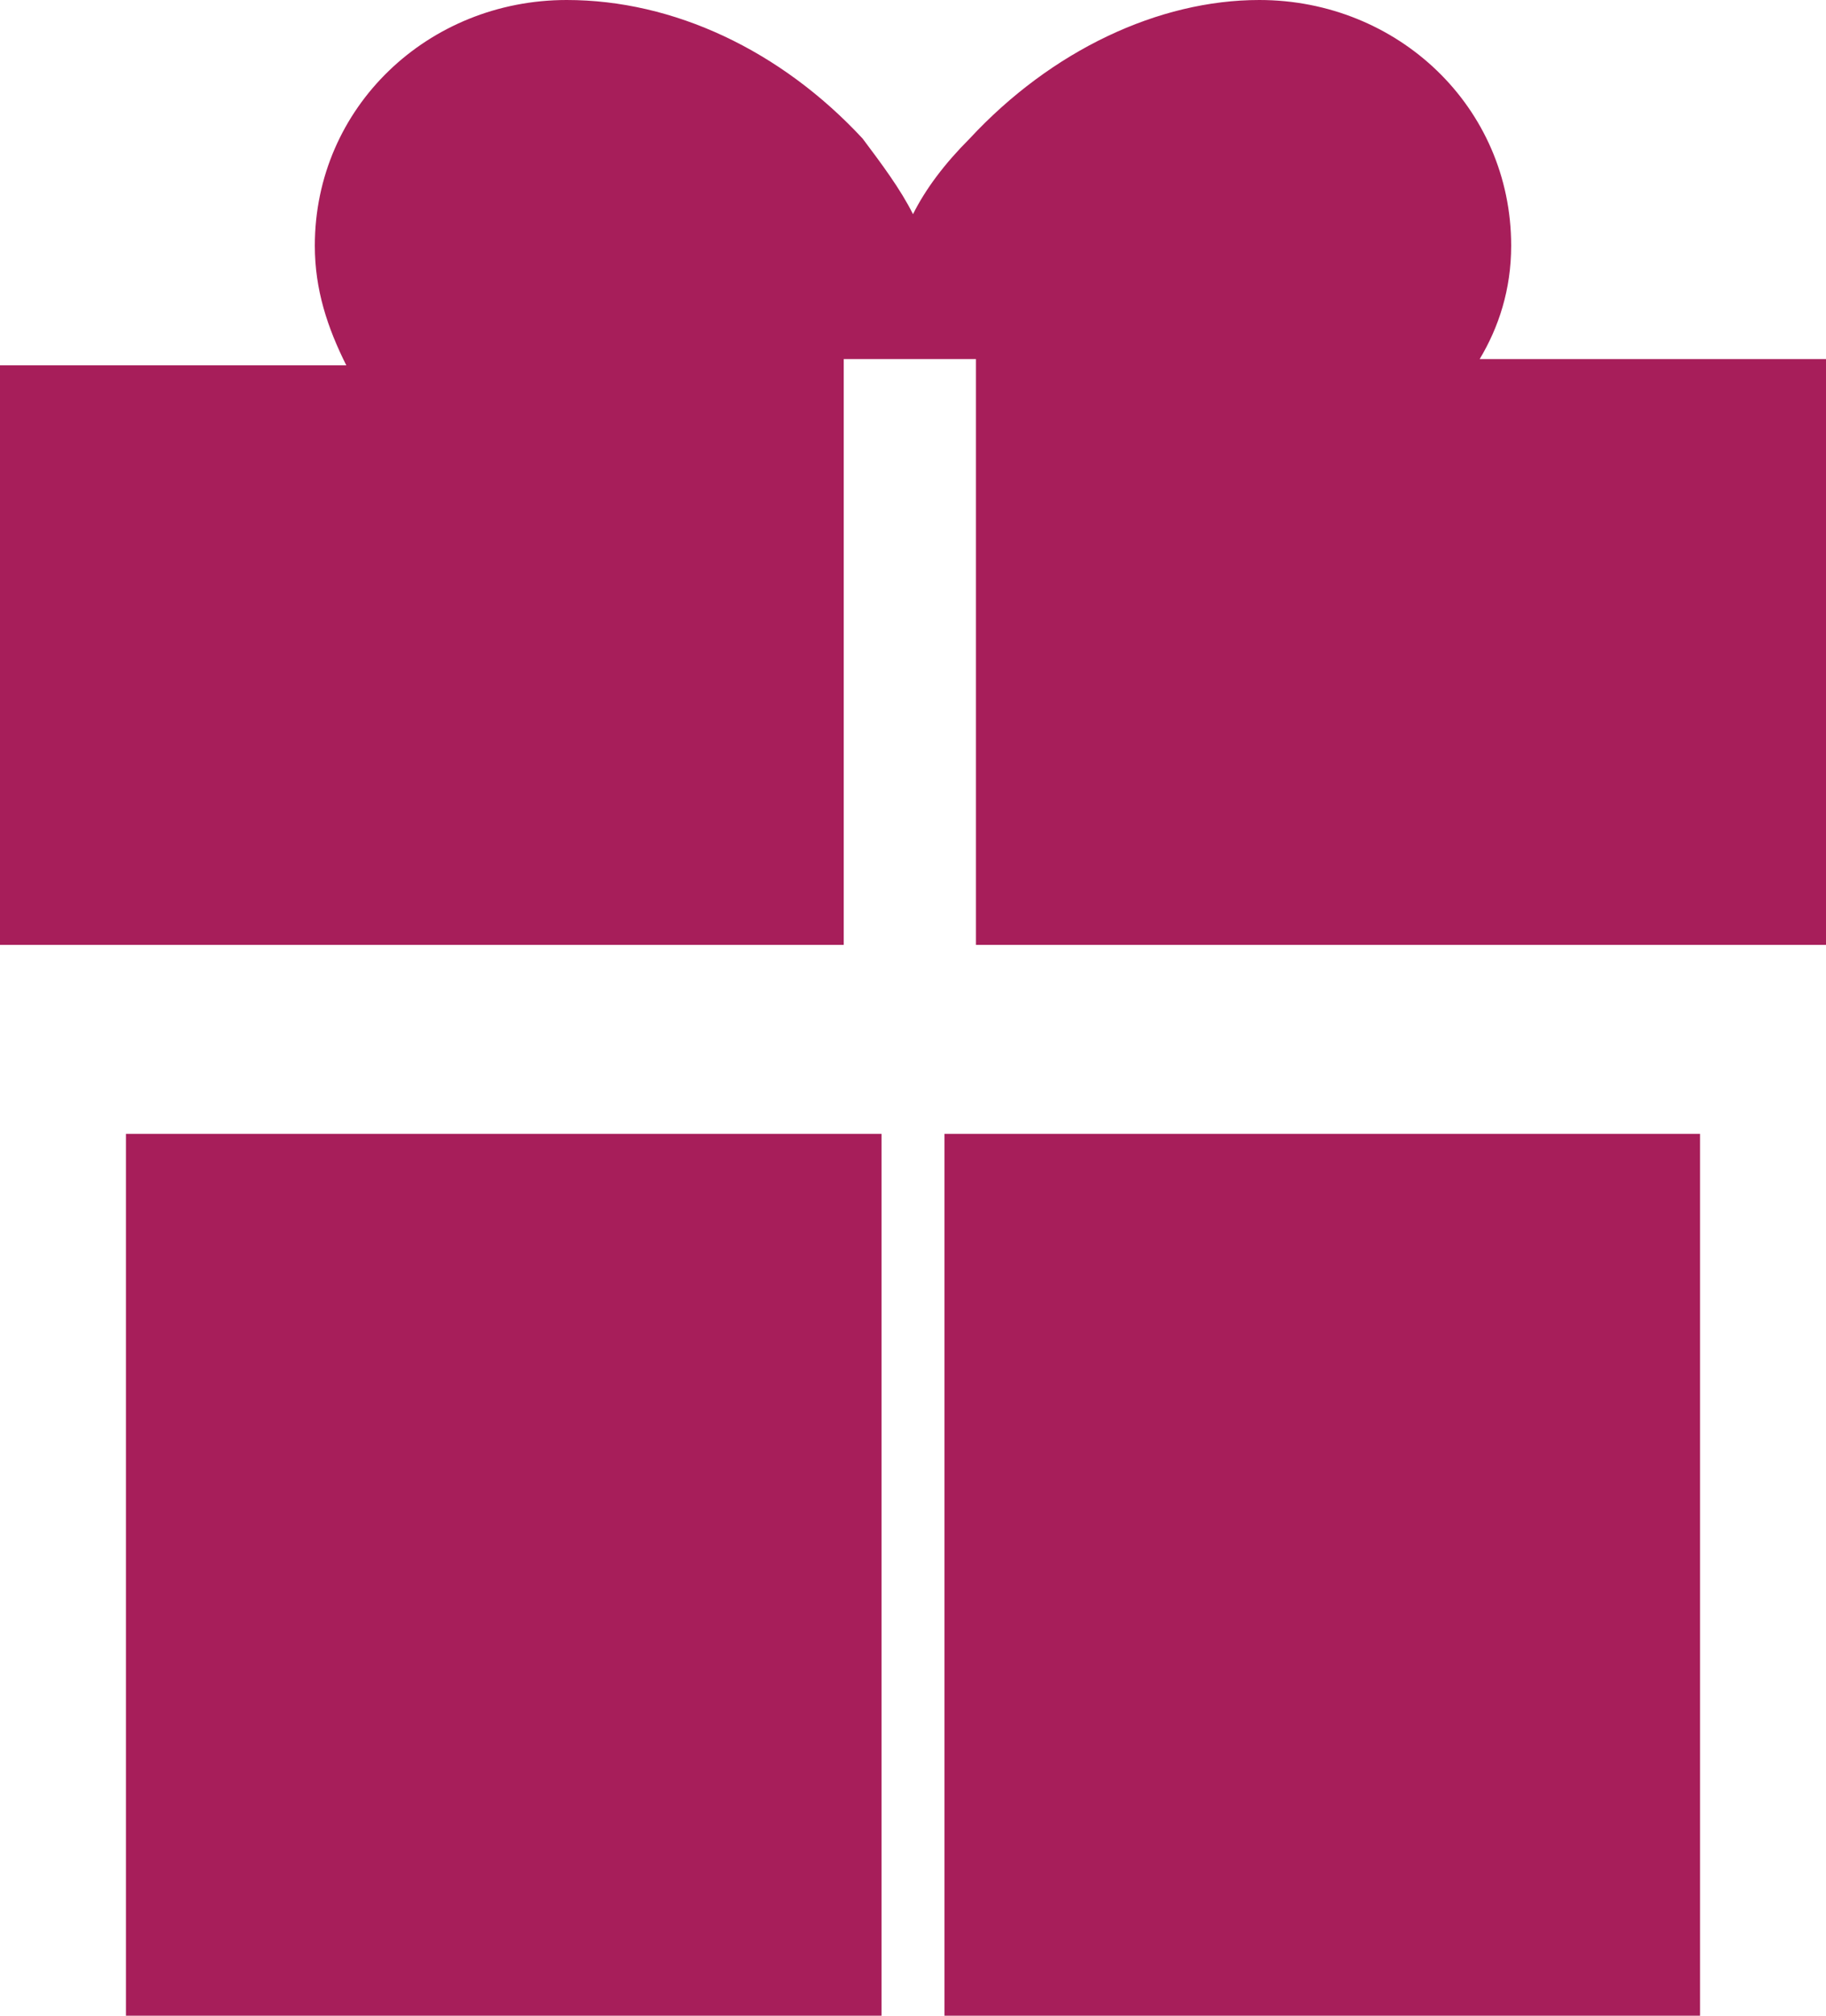<svg xmlns="http://www.w3.org/2000/svg" width="29" height="32"><path fill="#A71E5A" d="M15 18h12v14H15zM2 18h12v14H2zM23.5 5.7c.3-.5.5-1.1.5-1.8C24 1.7 22.2 0 20 0c-1.6 0-3.3.8-4.6 2.2-.4.4-.7.8-.9 1.2-.2-.4-.5-.8-.8-1.2C12.4.8 10.7 0 9 0 6.8 0 5 1.7 5 3.9c0 .7.2 1.3.5 1.9H0V15h13.4V5.7h2.1V15H29V5.7h-5.5z"/></svg>